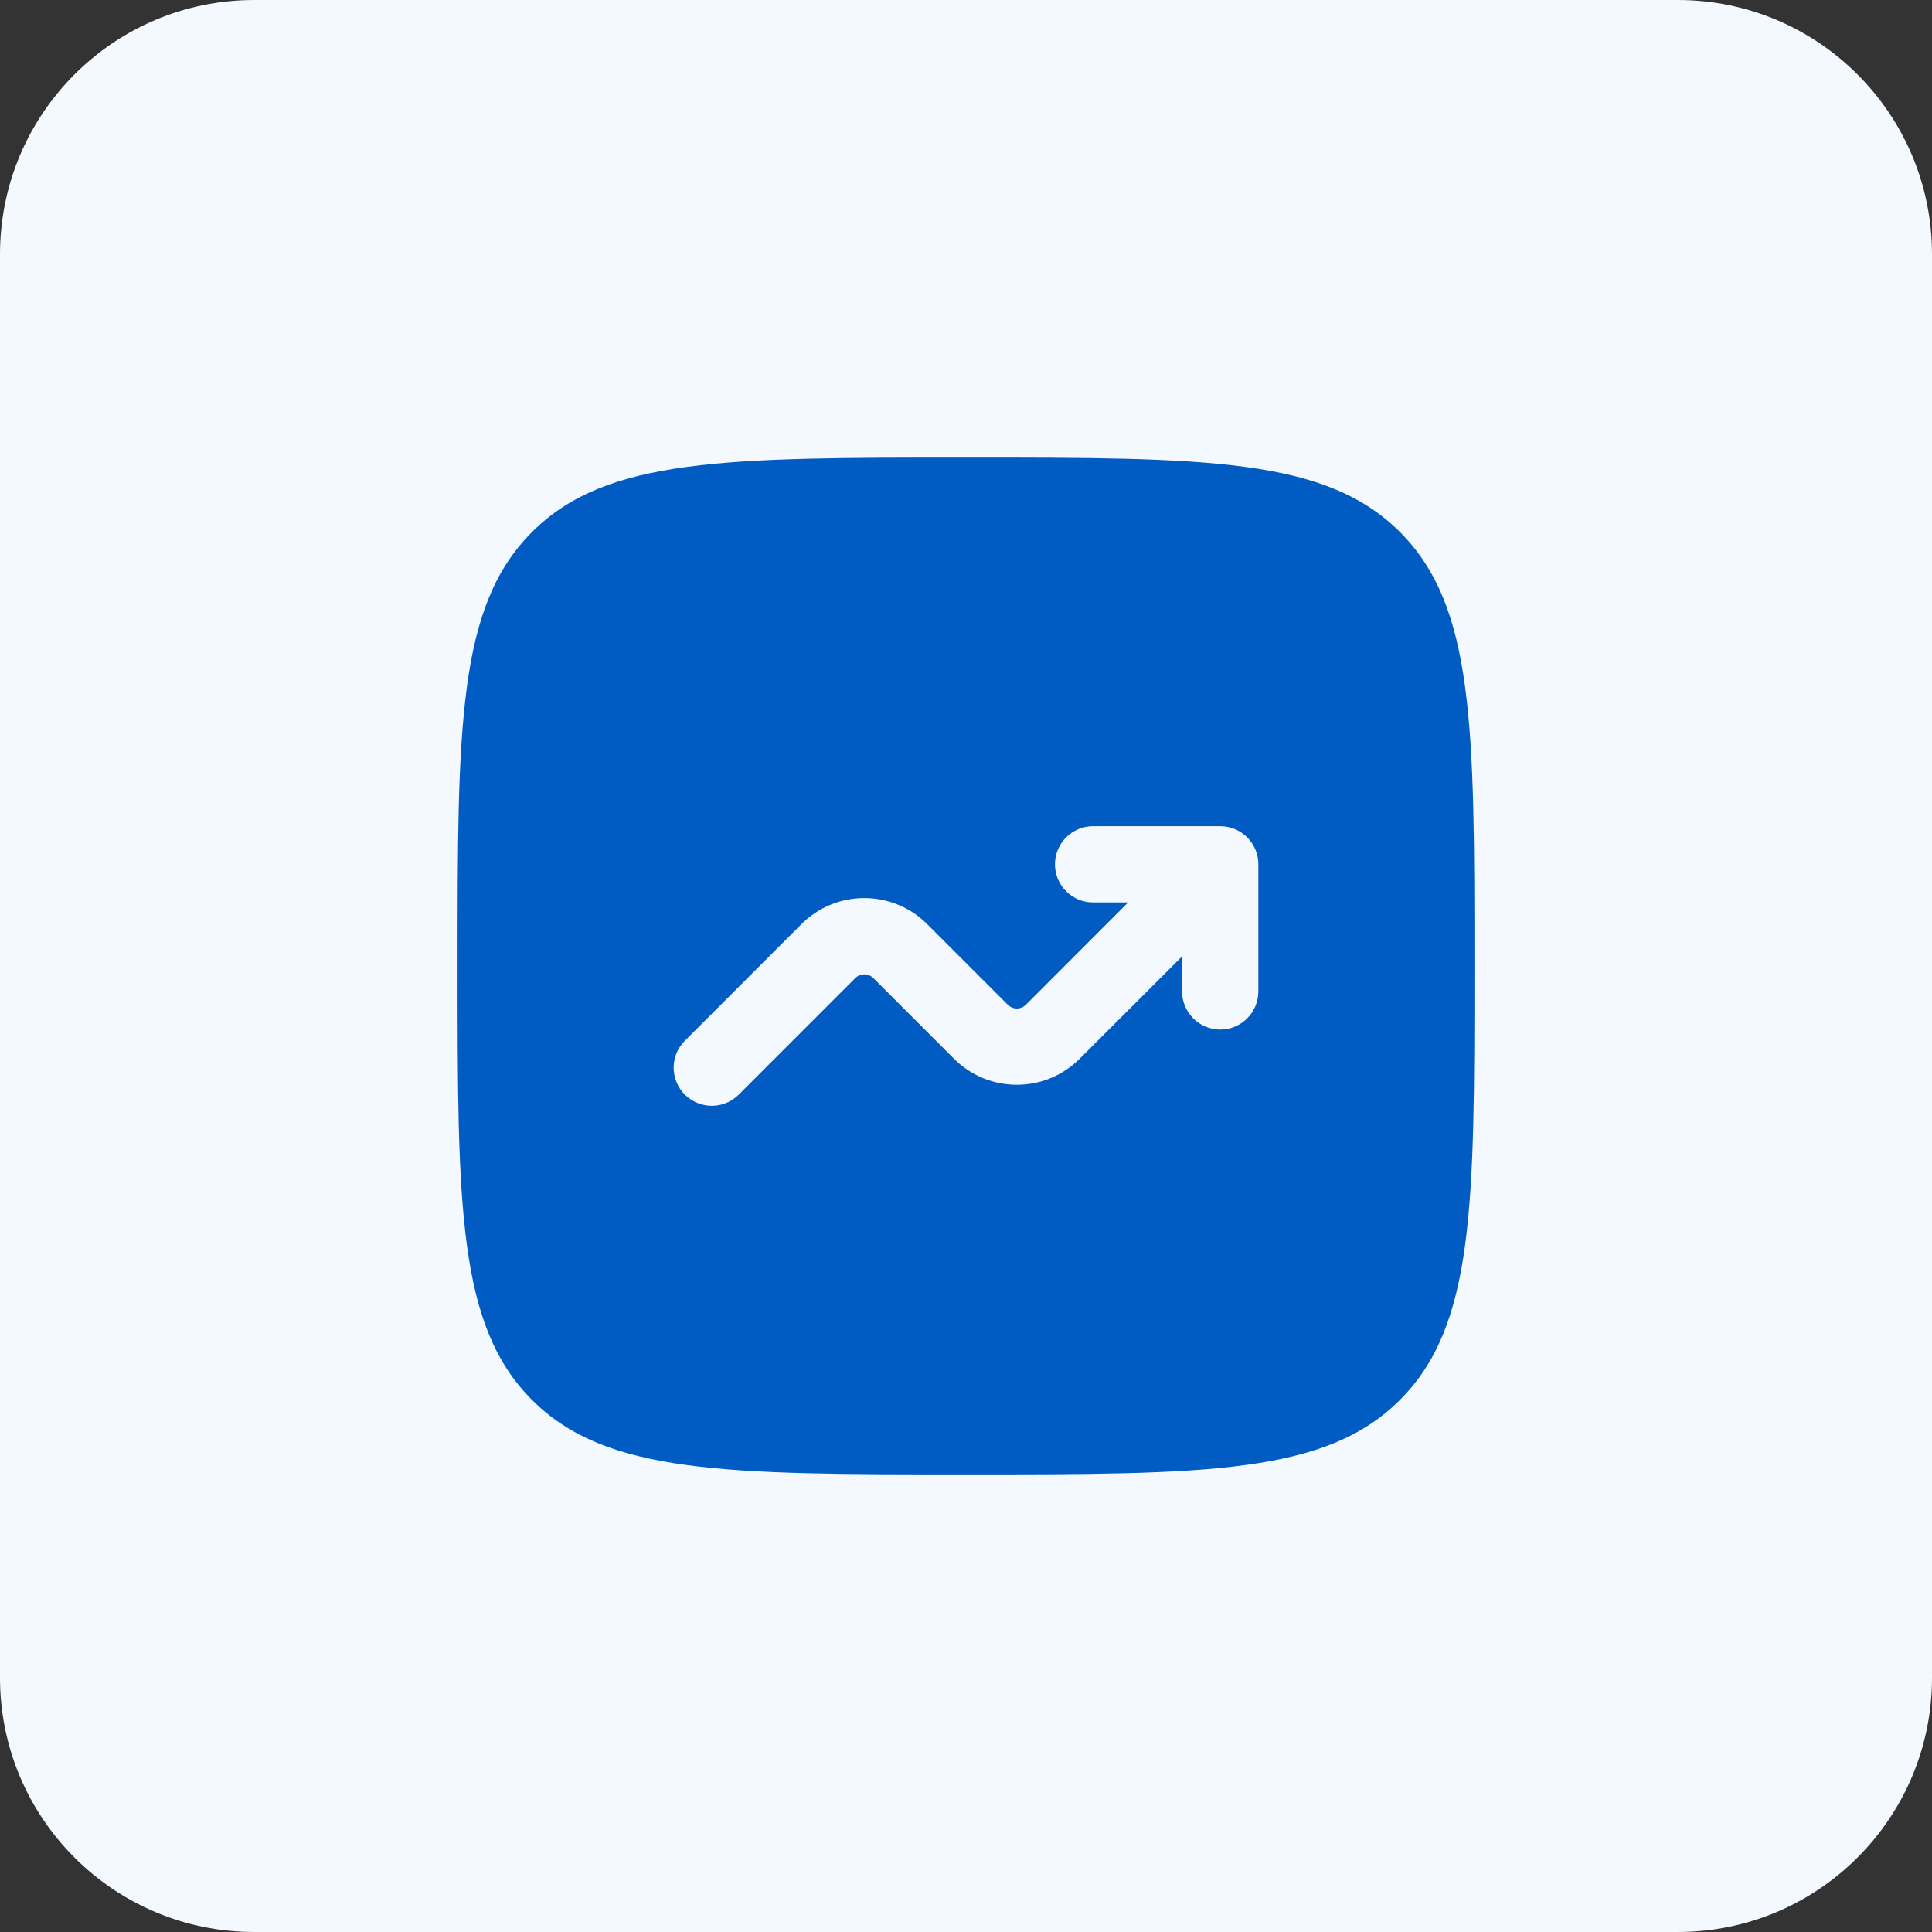 <svg width="38" height="38" viewBox="0 0 38 38" fill="none" xmlns="http://www.w3.org/2000/svg">
<rect x="0" y="0" width="38" height="38" fill="#333333" stroke="none"/>
<g clip-path="url(#clip0_230_749)">
<path d="M33 0H5C2.239 0 0 2.239 0 5V33C0 35.761 2.239 38 5 38H33C35.761 38 38 35.761 38 33V5C38 2.239 35.761 0 33 0Z" fill="#F4F9FF"/>
<path fill-rule="evenodd" clip-rule="evenodd" d="M10.464 10.464C9 11.929 9 14.286 9 19C9 23.714 9 26.071 10.464 27.535C11.929 29 14.286 29 19 29C23.714 29 26.071 29 27.535 27.535C29 26.071 29 23.714 29 19C29 14.286 29 11.929 27.535 10.464C26.071 9 23.714 9 19 9C14.286 9 11.929 9 10.464 10.464ZM20.75 17C20.75 17.414 21.086 17.75 21.5 17.75H22.189L20.177 19.763C20.079 19.86 19.921 19.86 19.823 19.763L18.237 18.177C17.554 17.493 16.446 17.493 15.763 18.177L13.47 20.47C13.177 20.763 13.177 21.237 13.47 21.53C13.763 21.823 14.237 21.823 14.53 21.53L16.823 19.237C16.921 19.14 17.079 19.14 17.177 19.237L18.763 20.823C19.446 21.507 20.554 21.507 21.237 20.823L23.25 18.811V19.5C23.25 19.914 23.586 20.25 24 20.25C24.414 20.25 24.75 19.914 24.75 19.5V17C24.75 16.586 24.414 16.25 24 16.25H21.5C21.086 16.25 20.75 16.586 20.75 17Z" fill="#005BC3"/>
</g>
<defs>
<clipPath id="clip0_230_749">
<rect width="38" height="38" fill="white"/>
</clipPath>
</defs>
</svg>
